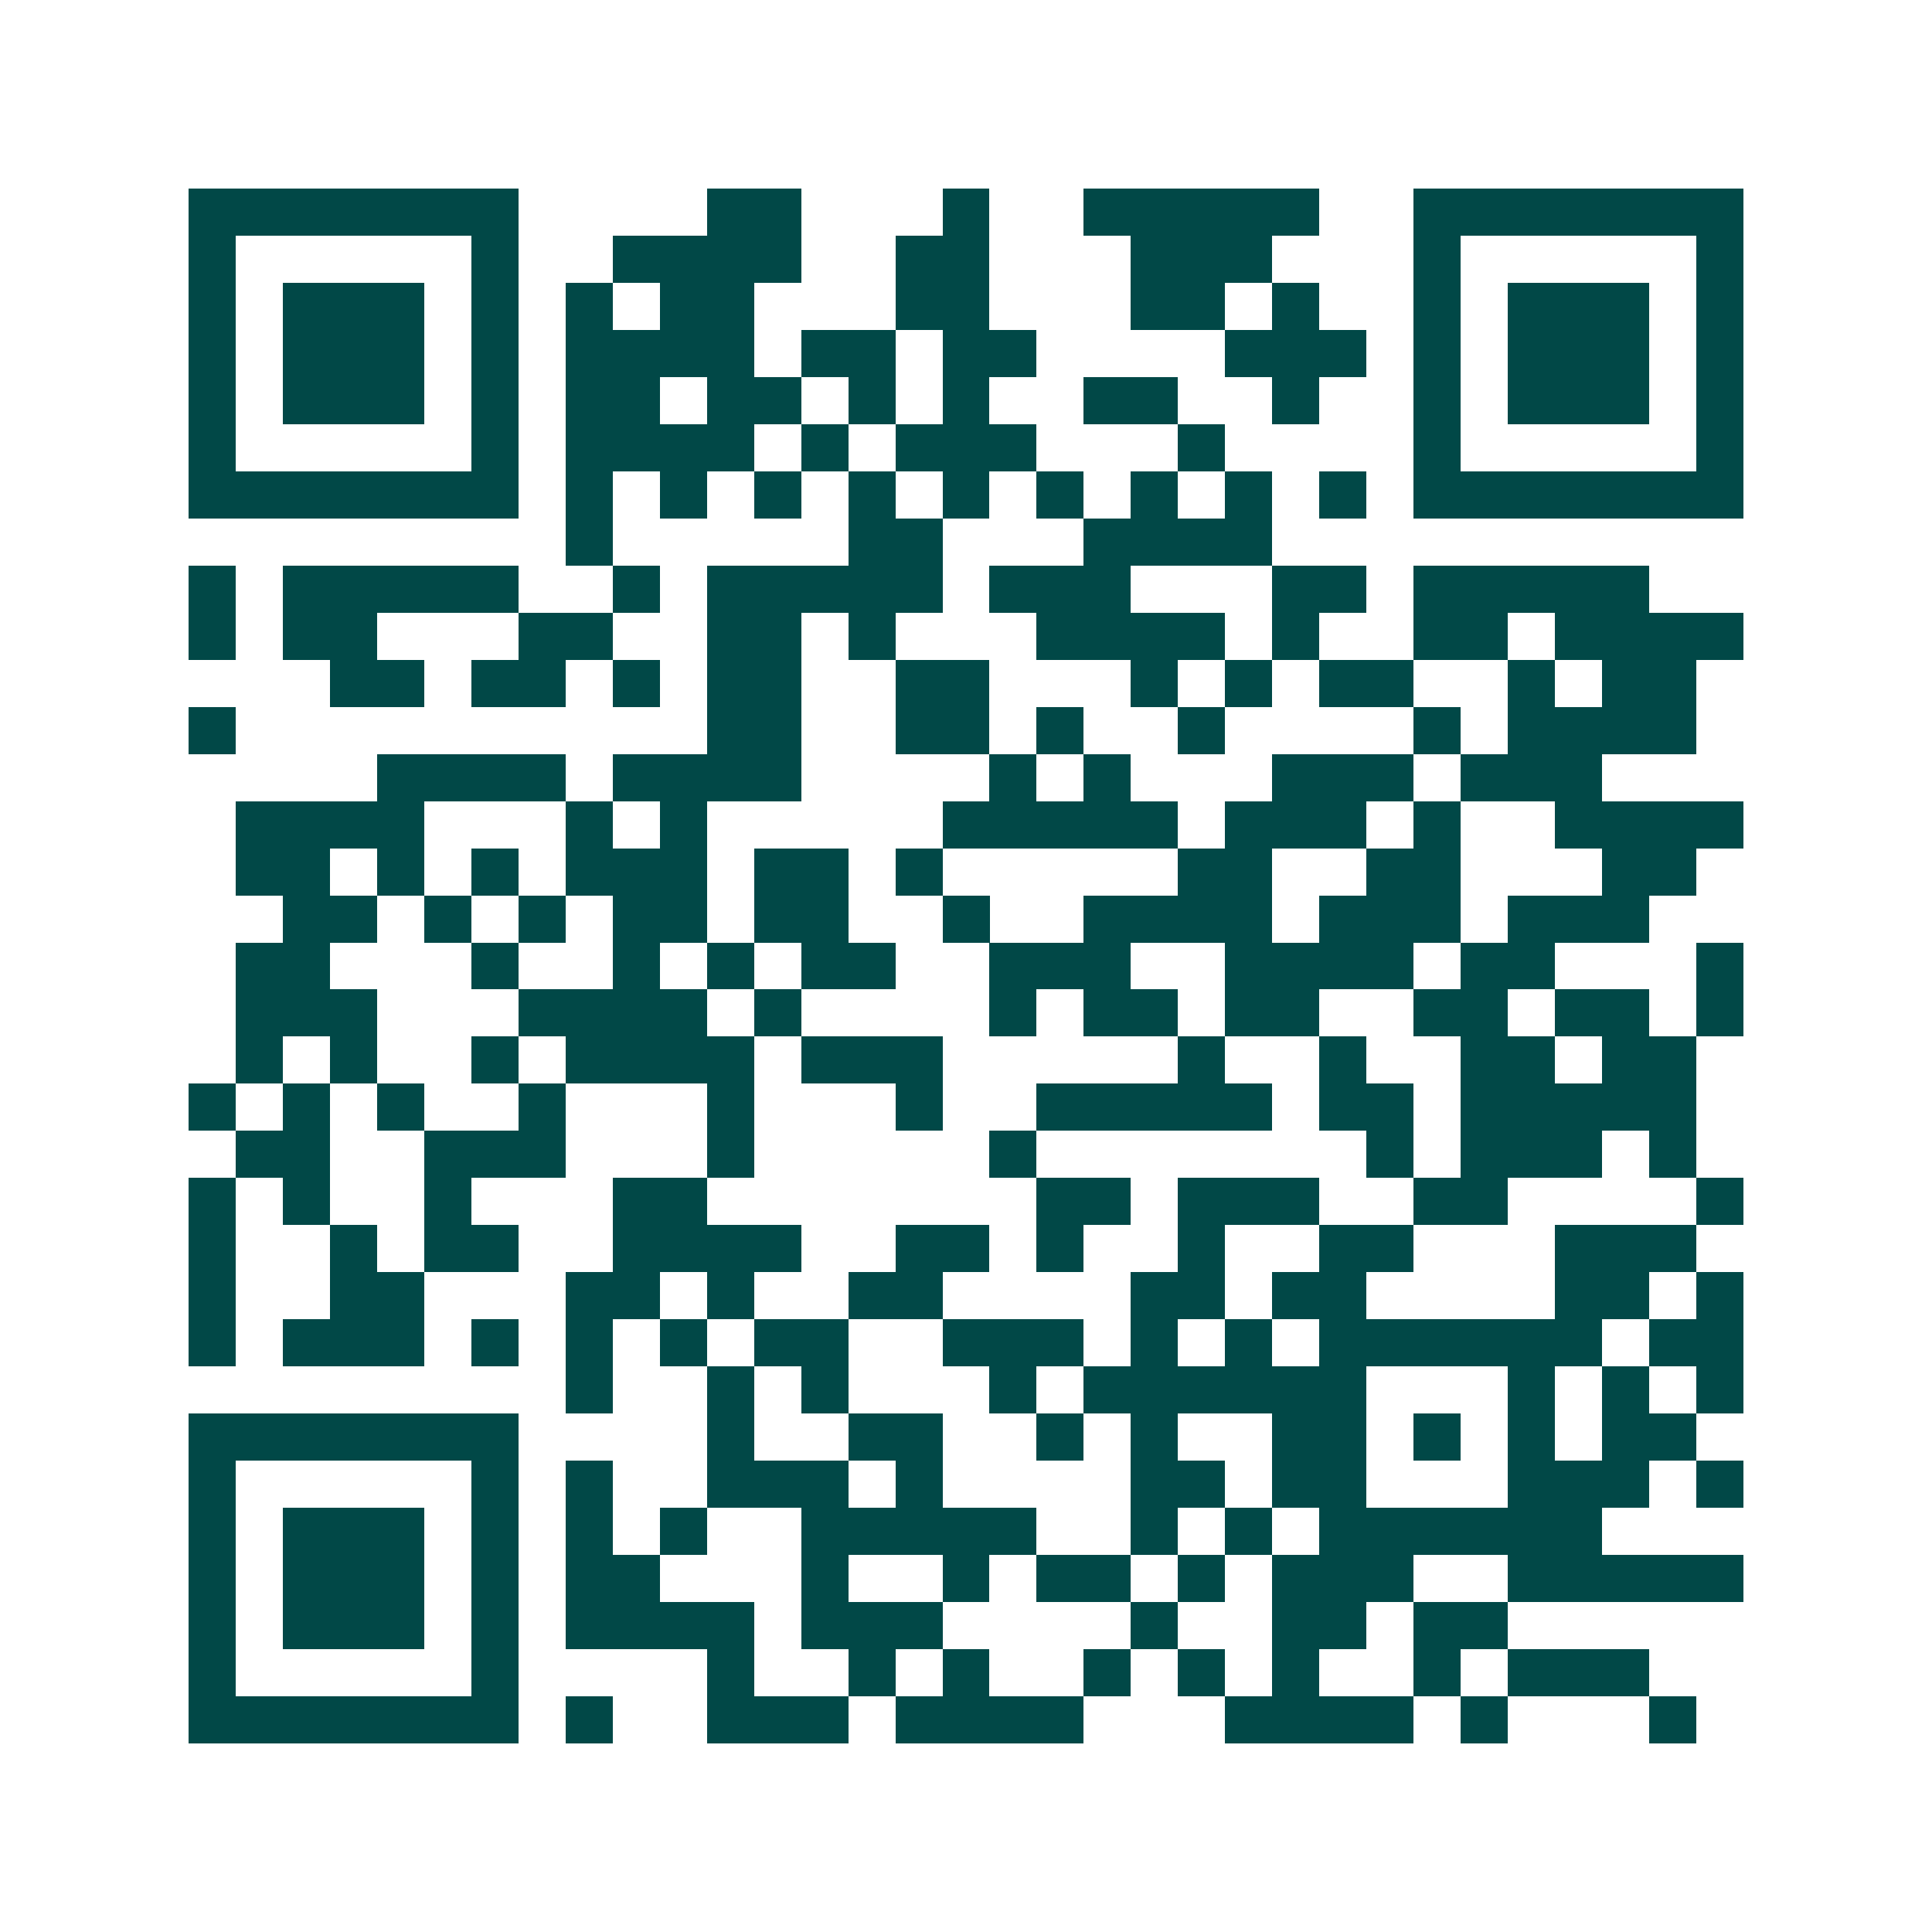<svg xmlns="http://www.w3.org/2000/svg" width="200" height="200" viewBox="0 0 41 41" shape-rendering="crispEdges"><path fill="#ffffff" d="M0 0h41v41H0z"/><path stroke="#014847" d="M4 4.5h7m4 0h2m3 0h1m2 0h5m2 0h7M4 5.5h1m5 0h1m2 0h4m2 0h2m3 0h3m3 0h1m5 0h1M4 6.5h1m1 0h3m1 0h1m1 0h1m1 0h2m3 0h2m3 0h2m1 0h1m2 0h1m1 0h3m1 0h1M4 7.5h1m1 0h3m1 0h1m1 0h4m1 0h2m1 0h2m4 0h3m1 0h1m1 0h3m1 0h1M4 8.5h1m1 0h3m1 0h1m1 0h2m1 0h2m1 0h1m1 0h1m2 0h2m2 0h1m2 0h1m1 0h3m1 0h1M4 9.5h1m5 0h1m1 0h4m1 0h1m1 0h3m3 0h1m4 0h1m5 0h1M4 10.5h7m1 0h1m1 0h1m1 0h1m1 0h1m1 0h1m1 0h1m1 0h1m1 0h1m1 0h1m1 0h7M12 11.5h1m5 0h2m3 0h4M4 12.5h1m1 0h5m2 0h1m1 0h5m1 0h3m3 0h2m1 0h5M4 13.5h1m1 0h2m3 0h2m2 0h2m1 0h1m3 0h4m1 0h1m2 0h2m1 0h4M7 14.5h2m1 0h2m1 0h1m1 0h2m2 0h2m3 0h1m1 0h1m1 0h2m2 0h1m1 0h2M4 15.5h1m10 0h2m2 0h2m1 0h1m2 0h1m4 0h1m1 0h4M8 16.5h4m1 0h4m4 0h1m1 0h1m3 0h3m1 0h3M5 17.5h4m3 0h1m1 0h1m5 0h5m1 0h3m1 0h1m2 0h4M5 18.5h2m1 0h1m1 0h1m1 0h3m1 0h2m1 0h1m5 0h2m2 0h2m3 0h2M6 19.5h2m1 0h1m1 0h1m1 0h2m1 0h2m2 0h1m2 0h4m1 0h3m1 0h3M5 20.5h2m3 0h1m2 0h1m1 0h1m1 0h2m2 0h3m2 0h4m1 0h2m3 0h1M5 21.5h3m3 0h4m1 0h1m4 0h1m1 0h2m1 0h2m2 0h2m1 0h2m1 0h1M5 22.5h1m1 0h1m2 0h1m1 0h4m1 0h3m5 0h1m2 0h1m2 0h2m1 0h2M4 23.5h1m1 0h1m1 0h1m2 0h1m3 0h1m3 0h1m2 0h5m1 0h2m1 0h5M5 24.5h2m2 0h3m3 0h1m5 0h1m7 0h1m1 0h3m1 0h1M4 25.5h1m1 0h1m2 0h1m3 0h2m7 0h2m1 0h3m2 0h2m4 0h1M4 26.5h1m2 0h1m1 0h2m2 0h4m2 0h2m1 0h1m2 0h1m2 0h2m3 0h3M4 27.5h1m2 0h2m3 0h2m1 0h1m2 0h2m4 0h2m1 0h2m4 0h2m1 0h1M4 28.5h1m1 0h3m1 0h1m1 0h1m1 0h1m1 0h2m2 0h3m1 0h1m1 0h1m1 0h6m1 0h2M12 29.5h1m2 0h1m1 0h1m3 0h1m1 0h6m3 0h1m1 0h1m1 0h1M4 30.5h7m4 0h1m2 0h2m2 0h1m1 0h1m2 0h2m1 0h1m1 0h1m1 0h2M4 31.5h1m5 0h1m1 0h1m2 0h3m1 0h1m4 0h2m1 0h2m3 0h3m1 0h1M4 32.5h1m1 0h3m1 0h1m1 0h1m1 0h1m2 0h5m2 0h1m1 0h1m1 0h6M4 33.5h1m1 0h3m1 0h1m1 0h2m3 0h1m2 0h1m1 0h2m1 0h1m1 0h3m2 0h5M4 34.5h1m1 0h3m1 0h1m1 0h4m1 0h3m4 0h1m2 0h2m1 0h2M4 35.5h1m5 0h1m4 0h1m2 0h1m1 0h1m2 0h1m1 0h1m1 0h1m2 0h1m1 0h3M4 36.5h7m1 0h1m2 0h3m1 0h4m3 0h4m1 0h1m3 0h1"/></svg>
